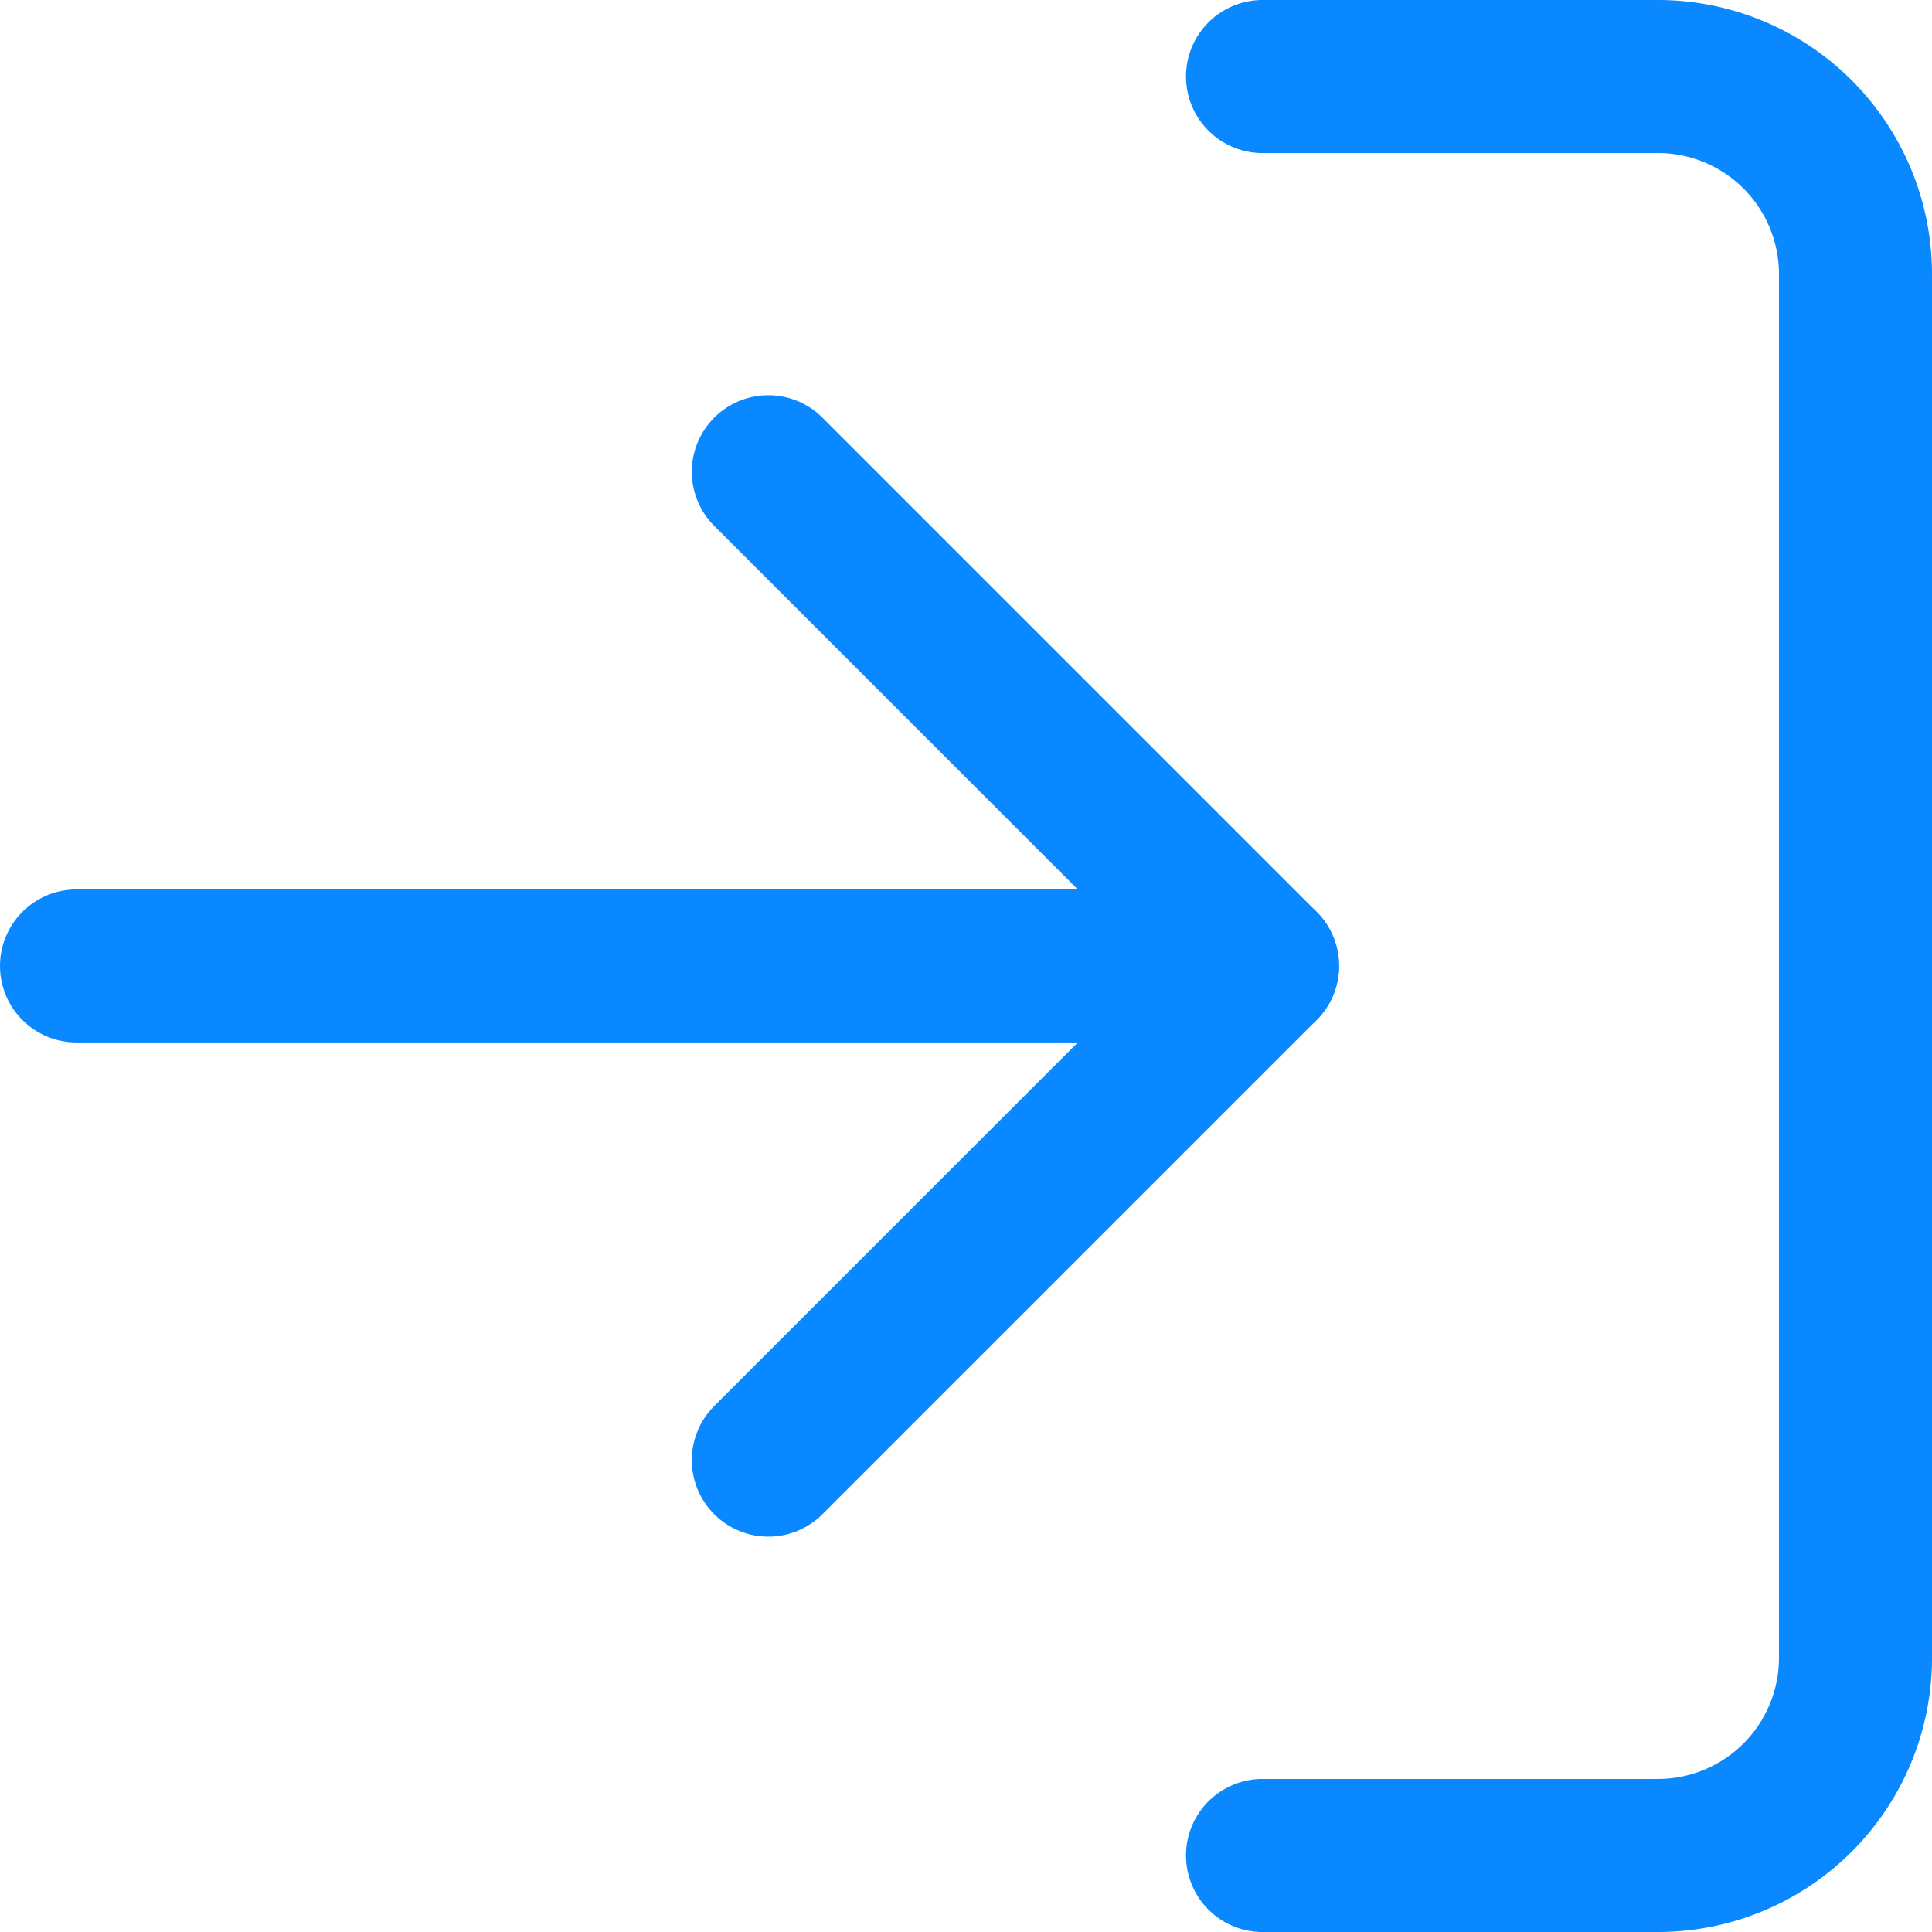<svg xmlns="http://www.w3.org/2000/svg" width="18.937" height="18.937" viewBox="0 0 18.937 18.937">
  <g id="Icon_feather-log-out" data-name="Icon feather-log-out" transform="translate(22.687 22.687) rotate(180)">
    <path id="Tracciato_14598" data-name="Tracciato 14598" d="M10.312,21.937H6.437A1.937,1.937,0,0,1,4.5,20V6.437A1.937,1.937,0,0,1,6.437,4.5h3.875" fill="none" stroke="#0988ff" stroke-linecap="round" stroke-linejoin="round" stroke-width="1.5"/>
    <path id="Tracciato_14599" data-name="Tracciato 14599" d="M28.844,20.188,24,15.344,28.844,10.5" transform="translate(-13.688 -2.125)" fill="none" stroke="#0988ff" stroke-linecap="round" stroke-linejoin="round" stroke-width="1.5"/>
    <path id="Tracciato_14600" data-name="Tracciato 14600" d="M13.5,18H25.125" transform="translate(-3.188 -4.781)" fill="none" stroke="#0988ff" stroke-linecap="round" stroke-linejoin="round" stroke-width="1.5"/>
  </g>
</svg>
